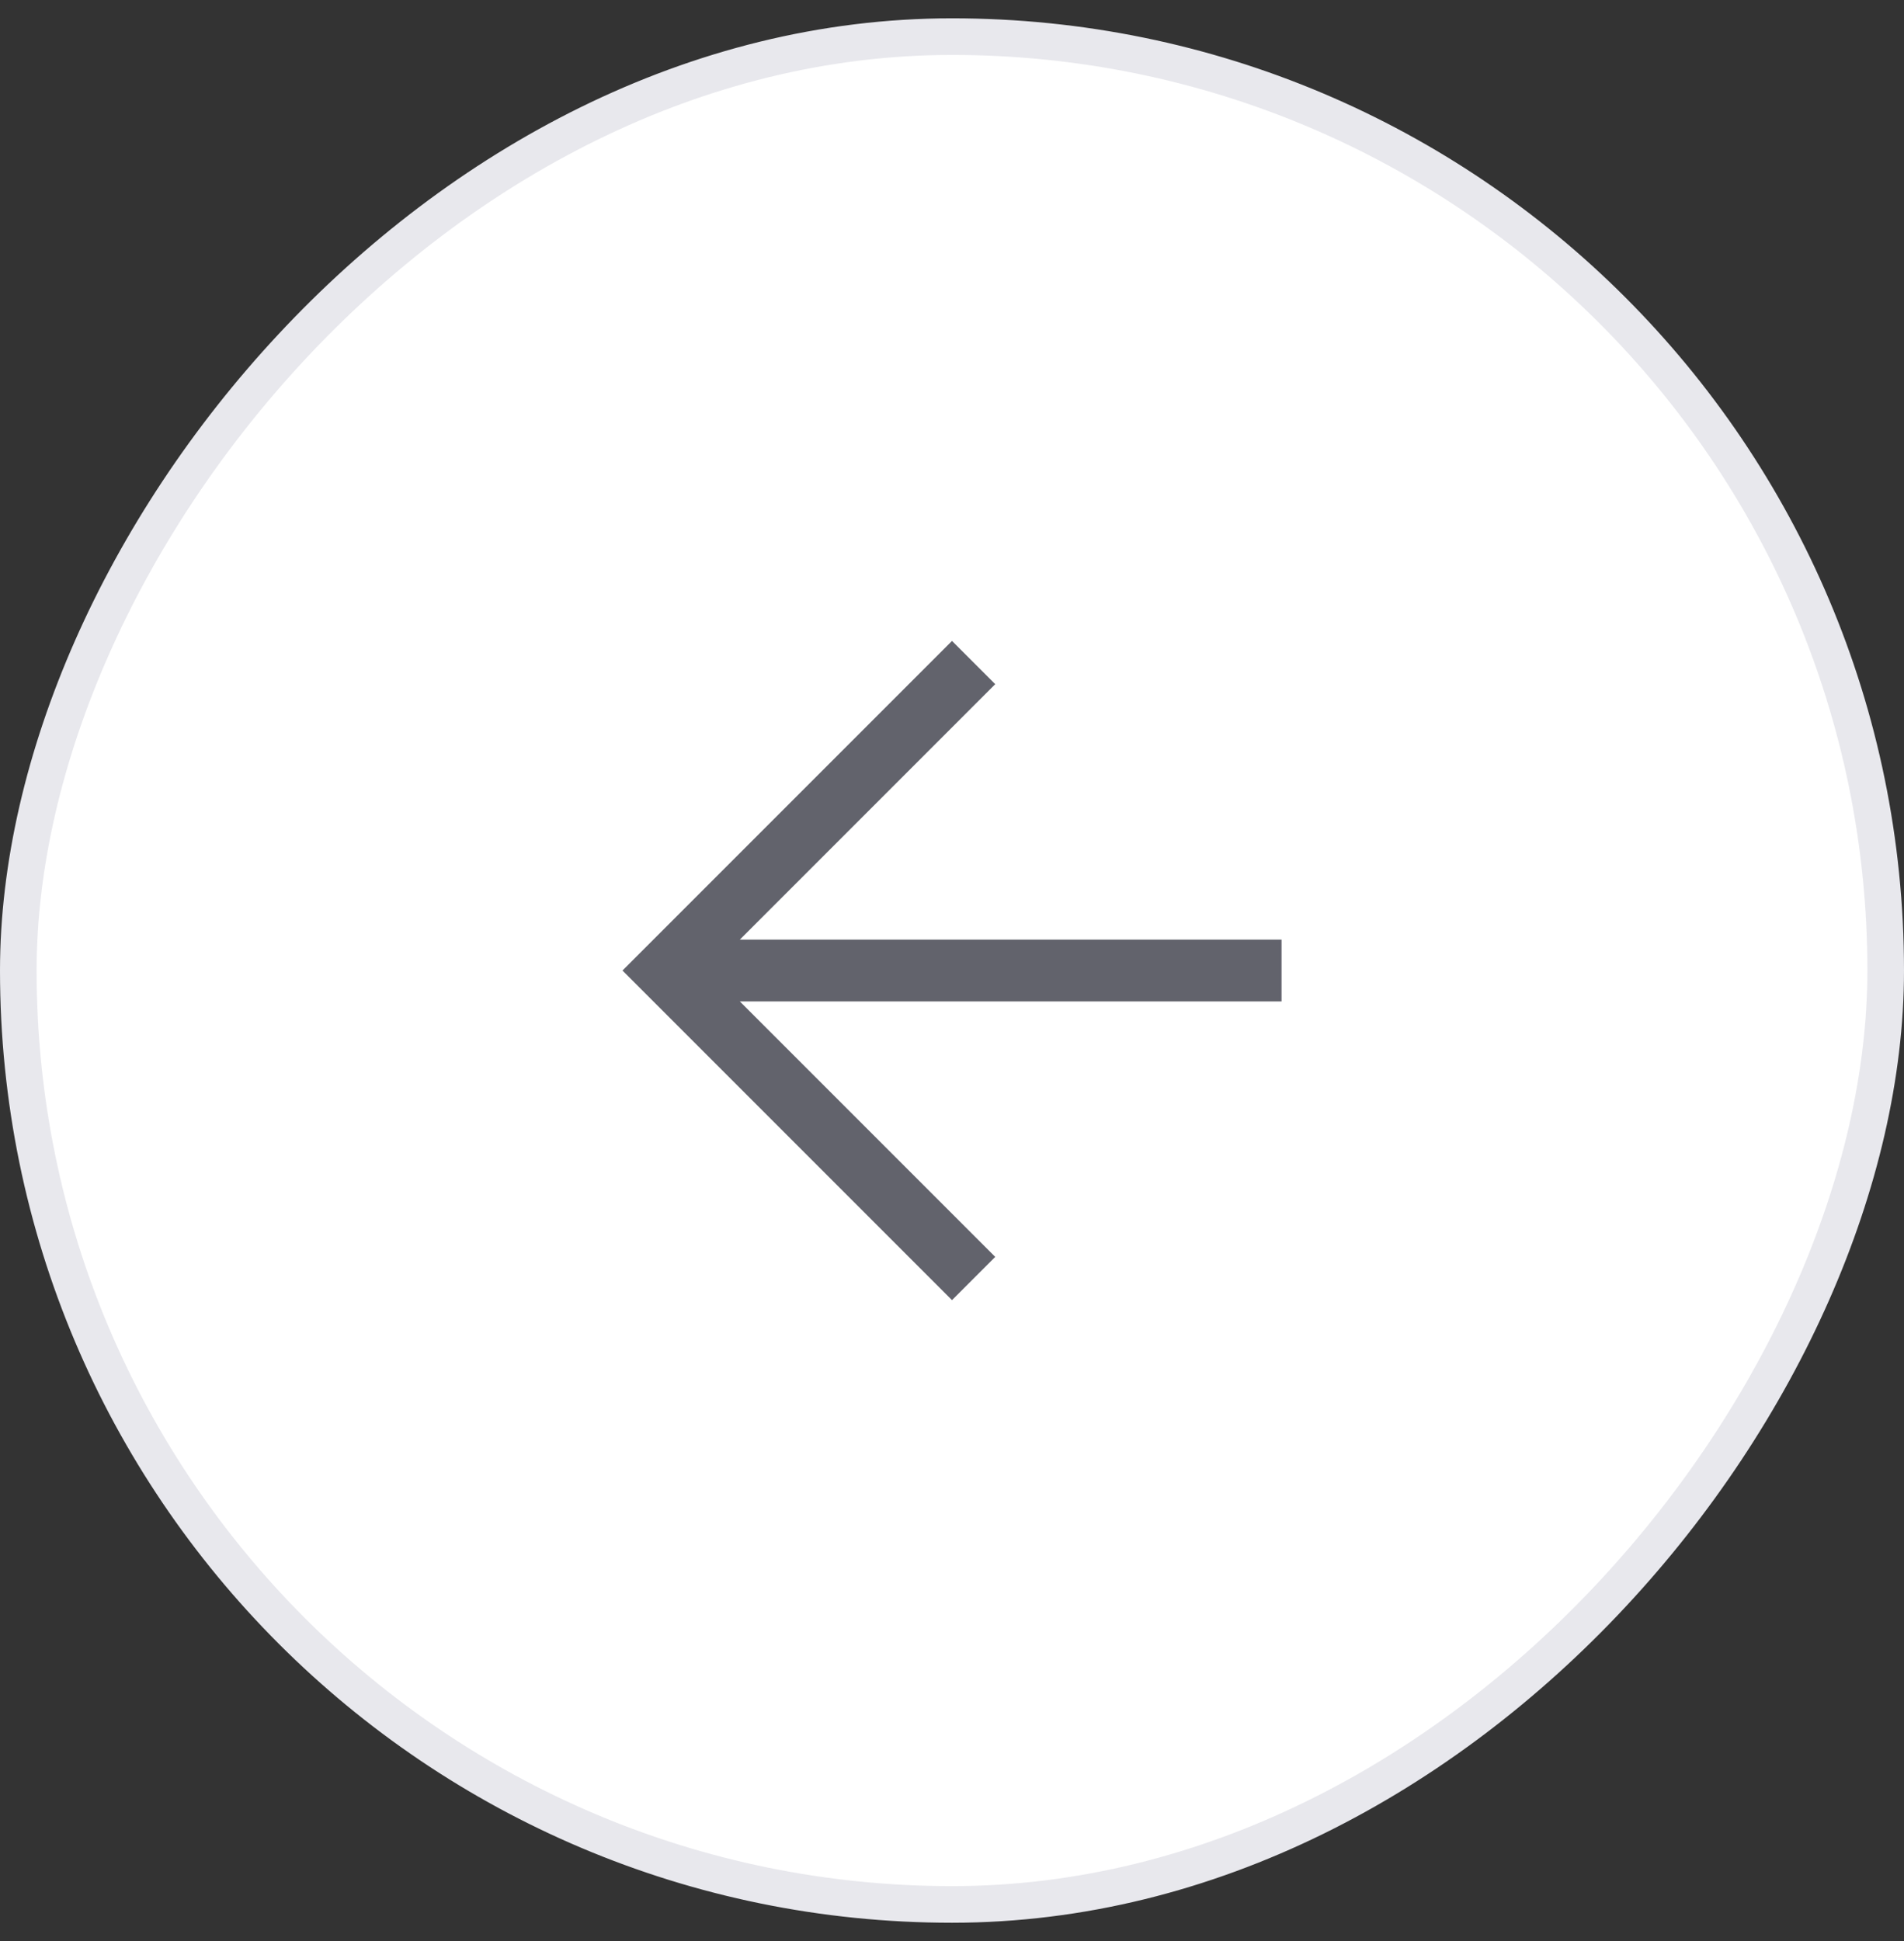 <svg width="52" height="53" viewBox="0 0 52 53" fill="none" xmlns="http://www.w3.org/2000/svg">
<rect x="0" y="0" width="52" height="53" fill="#333333" stroke="none"/>
<rect x="-0.5" y="0.5" width="51" height="51" rx="25.5" transform="matrix(-1 0 0 1 51 0.5)" fill="white"/>
<rect x="-0.5" y="0.5" width="51" height="51" rx="25.5" transform="matrix(-1 0 0 1 51 0.5)" stroke="#E8E8ED"/>
<path d="M20.206 27.344H35V25.656H20.206L27.181 18.681L26 17.5L17 26.5L26 35.5L27.181 34.319L20.206 27.344Z" fill="#62636C"/>
</svg>
